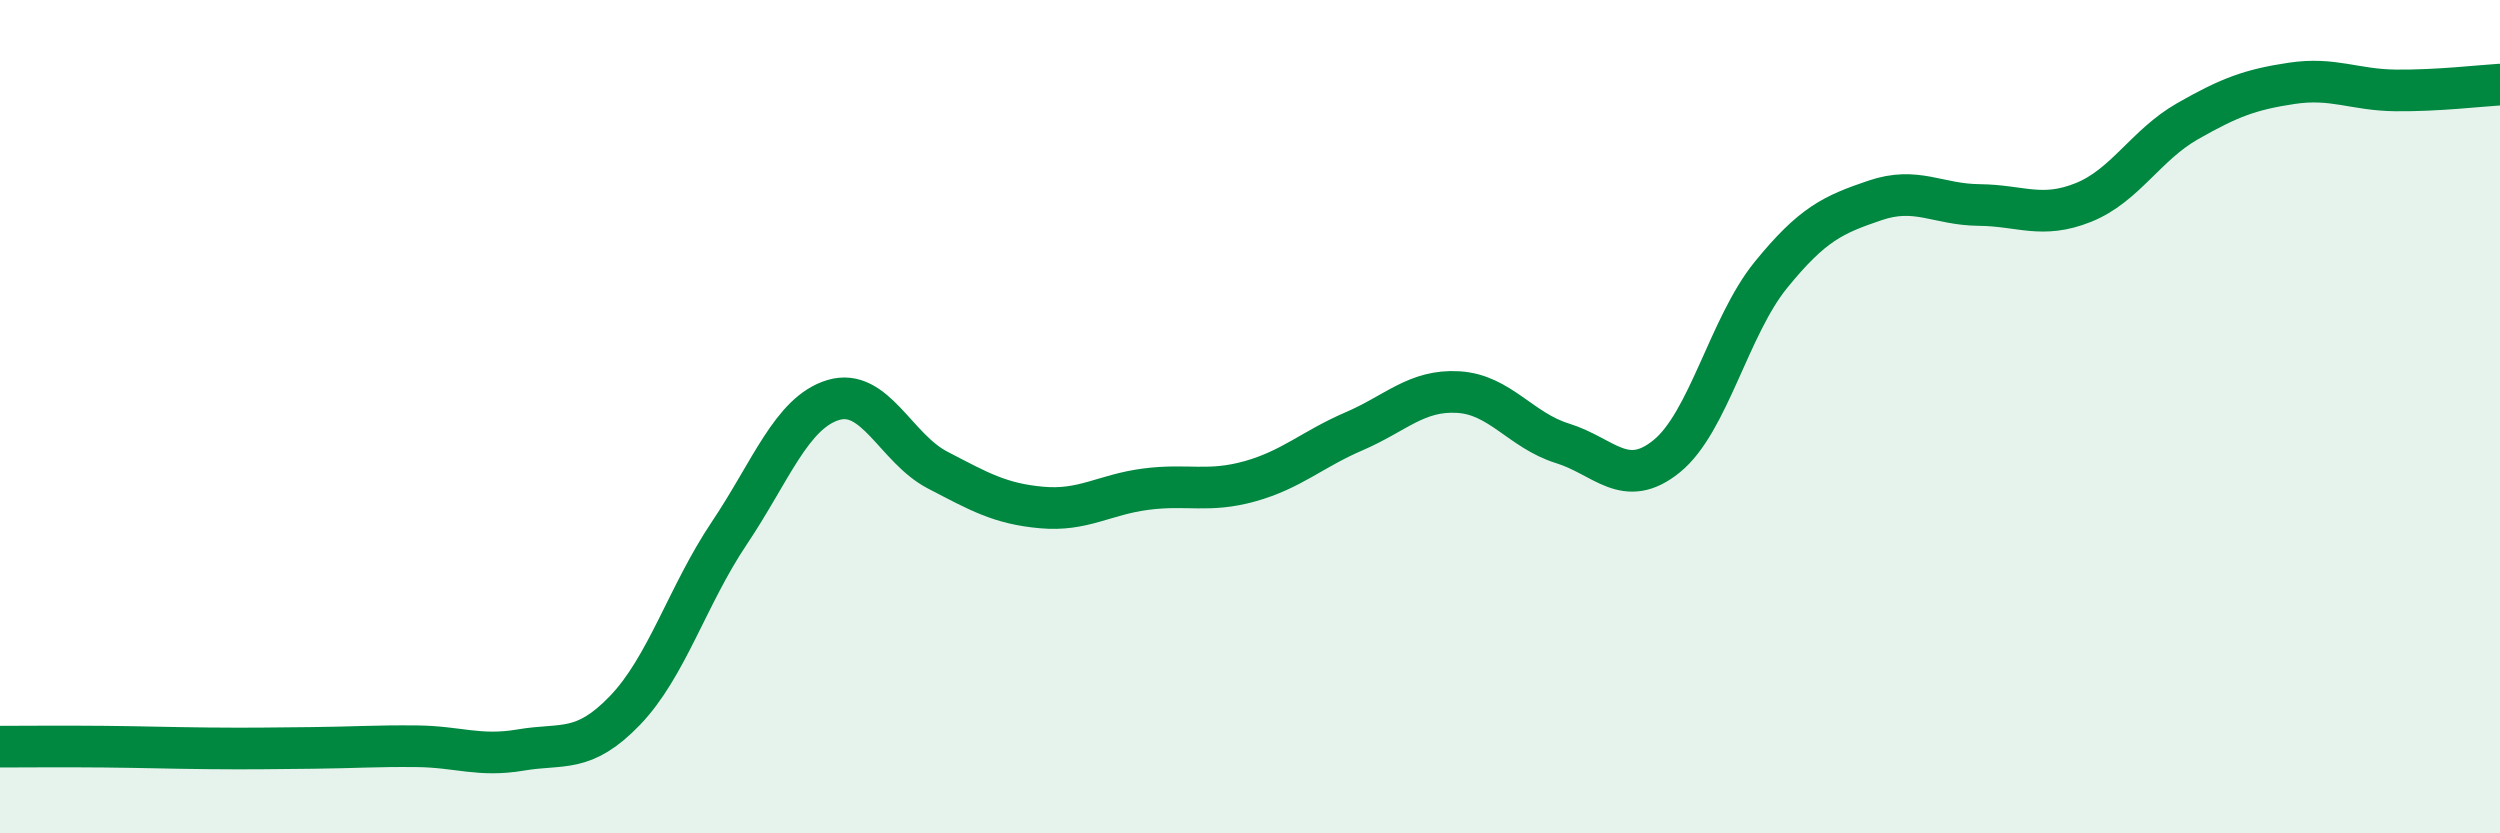 
    <svg width="60" height="20" viewBox="0 0 60 20" xmlns="http://www.w3.org/2000/svg">
      <path
        d="M 0,17.92 C 0.5,17.92 1.5,17.91 2.5,17.92 C 3.5,17.93 4,17.95 5,17.96 C 6,17.97 6.5,17.96 7.5,17.95 C 8.5,17.94 9,17.9 10,17.91 C 11,17.92 11.5,18.17 12.5,18 C 13.5,17.83 14,18.09 15,17.05 C 16,16.01 16.5,14.29 17.5,12.8 C 18.5,11.31 19,9.9 20,9.6 C 21,9.3 21.5,10.76 22.5,11.28 C 23.5,11.8 24,12.09 25,12.18 C 26,12.27 26.5,11.87 27.5,11.74 C 28.5,11.61 29,11.83 30,11.55 C 31,11.27 31.5,10.78 32.5,10.35 C 33.5,9.92 34,9.35 35,9.41 C 36,9.47 36.5,10.33 37.5,10.64 C 38.5,10.95 39,11.76 40,10.95 C 41,10.14 41.5,7.83 42.5,6.6 C 43.5,5.37 44,5.15 45,4.81 C 46,4.47 46.5,4.91 47.5,4.92 C 48.5,4.93 49,5.26 50,4.86 C 51,4.46 51.5,3.48 52.5,2.91 C 53.5,2.34 54,2.15 55,2 C 56,1.85 56.5,2.16 57.5,2.17 C 58.5,2.18 59.5,2.06 60,2.03L60 20L0 20Z"
        fill="#008740"
        opacity="0.1"
        stroke-linecap="round"
        stroke-linejoin="round"
      />
      <path
        d="M 0,17.92 C 0.5,17.92 1.5,17.91 2.5,17.92 C 3.5,17.93 4,17.95 5,17.96 C 6,17.97 6.5,17.96 7.5,17.95 C 8.5,17.94 9,17.9 10,17.91 C 11,17.92 11.5,18.17 12.5,18 C 13.5,17.83 14,18.09 15,17.05 C 16,16.01 16.5,14.29 17.5,12.8 C 18.5,11.31 19,9.9 20,9.6 C 21,9.3 21.5,10.76 22.5,11.28 C 23.5,11.8 24,12.09 25,12.18 C 26,12.27 26.5,11.87 27.5,11.74 C 28.5,11.61 29,11.83 30,11.55 C 31,11.27 31.5,10.78 32.5,10.35 C 33.5,9.92 34,9.35 35,9.41 C 36,9.47 36.5,10.33 37.5,10.64 C 38.5,10.95 39,11.76 40,10.95 C 41,10.14 41.5,7.83 42.5,6.6 C 43.5,5.37 44,5.15 45,4.81 C 46,4.47 46.5,4.91 47.5,4.92 C 48.5,4.93 49,5.26 50,4.86 C 51,4.46 51.5,3.48 52.5,2.91 C 53.5,2.34 54,2.15 55,2 C 56,1.85 56.5,2.16 57.5,2.17 C 58.5,2.18 59.5,2.06 60,2.03"
        stroke="#008740"
        stroke-width="1"
        fill="none"
        stroke-linecap="round"
        stroke-linejoin="round"
      />
    </svg>
  